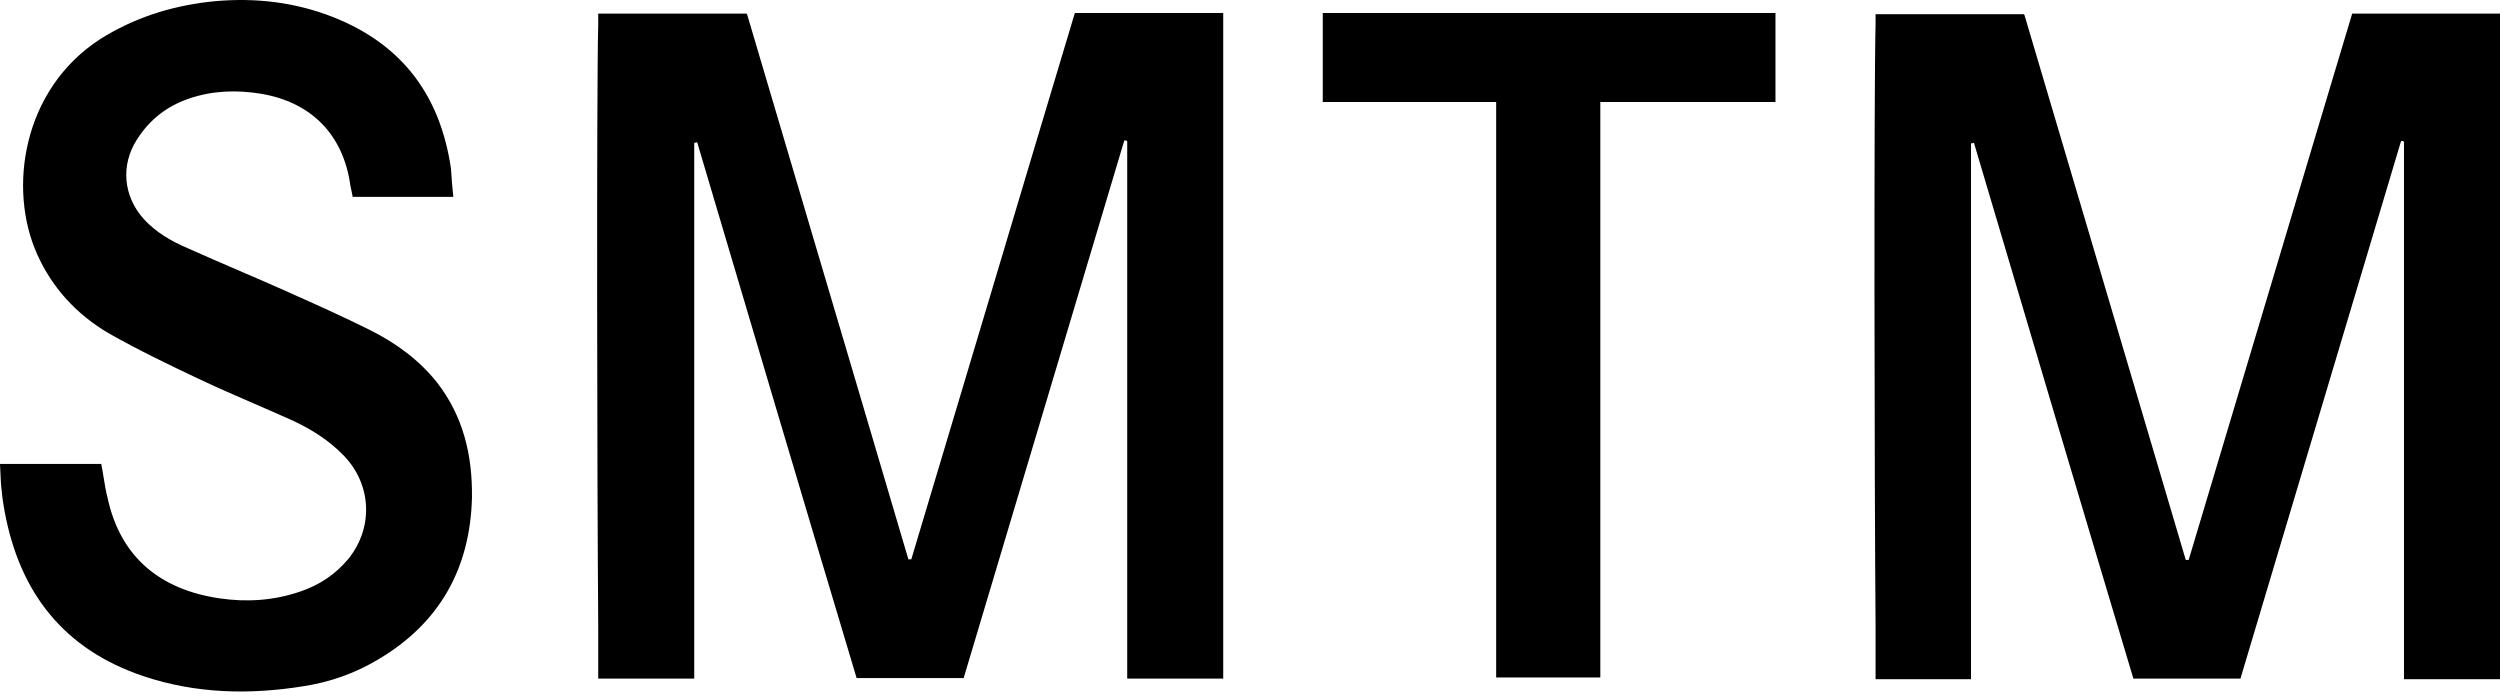 <svg width="79" height="22" viewBox="0 0 79 22" fill="none" xmlns="http://www.w3.org/2000/svg">
<path fill-rule="evenodd" clip-rule="evenodd" d="M11.144 6.221H14.325C14.291 5.929 14.273 5.653 14.255 5.394L14.252 5.338C13.902 2.912 12.597 1.275 10.28 0.448C9.084 0.025 7.834 -0.085 6.565 0.062C5.351 0.209 4.211 0.577 3.163 1.238C0.717 2.82 0.239 5.964 1.177 8.041C1.655 9.107 2.427 9.935 3.42 10.523C4.358 11.056 5.351 11.534 6.326 11.994C6.896 12.263 7.473 12.513 8.049 12.763L8.049 12.763L8.049 12.763L8.049 12.763C8.457 12.94 8.864 13.116 9.268 13.299C9.857 13.575 10.408 13.924 10.868 14.402C11.751 15.322 11.806 16.682 10.997 17.675C10.592 18.153 10.096 18.484 9.507 18.686C8.661 18.98 7.797 19.035 6.933 18.907C5.057 18.631 3.807 17.602 3.402 15.745C3.346 15.531 3.31 15.31 3.274 15.086C3.251 14.945 3.228 14.802 3.2 14.66H0C0.006 14.758 0.01 14.853 0.014 14.945C0.022 15.146 0.03 15.335 0.055 15.524C0.071 15.717 0.101 15.896 0.133 16.085L0.147 16.167C0.625 18.741 2.023 20.525 4.542 21.37C6.197 21.922 7.889 21.959 9.599 21.683C10.427 21.554 11.217 21.279 11.953 20.837C13.884 19.697 14.858 17.969 14.914 15.726C14.932 14.384 14.638 13.152 13.81 12.086C13.24 11.369 12.505 10.836 11.695 10.431C10.85 10.009 9.987 9.623 9.123 9.237L9.121 9.236C8.588 8.997 8.055 8.767 7.521 8.538C6.988 8.308 6.455 8.078 5.921 7.839C5.406 7.618 4.928 7.342 4.542 6.92C3.899 6.203 3.807 5.228 4.321 4.419C4.726 3.776 5.278 3.353 5.976 3.114C6.73 2.856 7.503 2.838 8.275 2.967C9.857 3.242 10.85 4.272 11.07 5.853C11.078 5.901 11.09 5.953 11.102 6.007L11.102 6.007C11.117 6.076 11.133 6.148 11.144 6.221ZM35.62 4.456C35.583 4.438 35.565 4.438 35.528 4.438L30.452 21.426H27.069C25.377 15.781 23.703 10.137 22.03 4.493C21.993 4.511 21.975 4.511 21.938 4.511V19.697V21.37V21.444H18.904V19.771C18.867 15.23 18.849 2.856 18.904 0.761V0.43H23.556H23.593L23.612 0.466C24.233 2.565 24.856 4.669 25.48 6.774L25.482 6.781L25.486 6.795L25.486 6.796L25.487 6.798C26.561 10.422 27.637 14.052 28.705 17.675H28.797C29.661 14.799 30.52 11.923 31.38 9.047L31.38 9.047L31.38 9.047L31.381 9.042C32.241 6.165 33.1 3.288 33.965 0.411H38.654V21.444H35.62V4.456ZM75.874 4.456C75.91 4.456 75.929 4.456 75.966 4.474V21.462H79V0.43H74.329C73.465 3.305 72.606 6.18 71.747 9.055L71.746 9.058C70.886 11.937 70.026 14.815 69.162 17.693H69.07C67.993 14.044 66.91 10.388 65.828 6.738C65.21 4.651 64.591 2.565 63.976 0.485L63.958 0.448H63.921H59.268V0.779C59.213 2.875 59.231 15.248 59.268 19.789V21.462H62.284V21.389V19.716V4.529C62.321 4.529 62.339 4.529 62.376 4.511C64.049 10.155 65.723 15.8 67.415 21.444H70.798L75.874 4.456ZM41.799 3.187V0.411H56.105V3.169V3.224H50.57V21.407H47.279V3.224H41.799V3.187Z" fill="black"/>
</svg>
